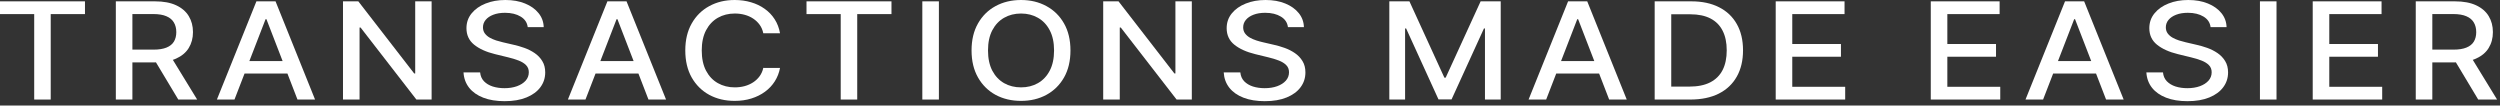 <svg width="521" height="22" viewBox="0 0 521 22" fill="none" xmlns="http://www.w3.org/2000/svg">
<rect x="0" y="0" width="521" height="22" fill="#333333" stroke="none"/>
<path d="M503.443 20.745V0.28H511.599C513.372 0.28 514.843 0.553 516.012 1.099C517.189 1.645 518.068 2.402 518.649 3.368C519.23 4.327 519.521 5.436 519.521 6.695C519.521 7.948 519.226 9.05 518.638 10.003C518.057 10.949 517.178 11.685 516.001 12.211C514.832 12.738 513.361 13.001 511.588 13.001H505.41V10.343H511.275C512.393 10.343 513.301 10.199 514.001 9.913C514.709 9.626 515.227 9.21 515.554 8.664C515.882 8.118 516.046 7.461 516.046 6.695C516.046 5.922 515.878 5.253 515.543 4.687C515.215 4.12 514.698 3.687 513.99 3.388C513.29 3.081 512.37 2.928 511.231 2.928H506.896V20.745H503.443ZM514.739 11.512L520.392 20.745H516.459L510.918 11.512H514.739Z" fill="white"/>
<path d="M481.97 20.745V0.28H496.315V2.938H485.422V9.173H495.567V11.822H485.422V18.087H496.449V20.745H481.97Z" fill="white"/>
<path d="M474.425 0.28V20.745H470.973V0.28H474.425Z" fill="white"/>
<path d="M460.688 5.656C460.569 4.71 460.078 3.977 459.214 3.458C458.35 2.931 457.262 2.668 455.951 2.668C455.013 2.668 454.201 2.801 453.516 3.068C452.83 3.328 452.298 3.687 451.918 4.147C451.546 4.6 451.359 5.116 451.359 5.696C451.359 6.182 451.486 6.602 451.739 6.955C452 7.308 452.339 7.605 452.756 7.844C453.18 8.078 453.635 8.274 454.119 8.434C454.603 8.587 455.069 8.714 455.515 8.814L457.75 9.333C458.48 9.493 459.228 9.71 459.996 9.983C460.763 10.256 461.474 10.616 462.13 11.062C462.785 11.508 463.314 12.061 463.716 12.721C464.126 13.38 464.331 14.17 464.331 15.089C464.331 16.248 463.995 17.278 463.325 18.177C462.662 19.076 461.698 19.786 460.431 20.305C459.173 20.825 457.649 21.085 455.862 21.085C454.149 21.085 452.667 20.842 451.415 20.355C450.164 19.869 449.184 19.18 448.477 18.287C447.769 17.388 447.378 16.322 447.304 15.089H450.767C450.834 15.829 451.102 16.445 451.572 16.938C452.048 17.424 452.655 17.787 453.393 18.027C454.138 18.26 454.953 18.377 455.839 18.377C456.815 18.377 457.683 18.24 458.443 17.967C459.21 17.687 459.813 17.301 460.253 16.808C460.692 16.308 460.912 15.726 460.912 15.059C460.912 14.453 460.718 13.957 460.331 13.57C459.951 13.184 459.433 12.864 458.778 12.611C458.13 12.358 457.396 12.135 456.577 11.941L453.873 11.282C452.041 10.836 450.588 10.179 449.516 9.313C448.451 8.447 447.918 7.301 447.918 5.876C447.918 4.697 448.276 3.667 448.991 2.788C449.706 1.909 450.674 1.226 451.896 0.739C453.117 0.246 454.495 0 456.029 0C457.579 0 458.945 0.243 460.13 0.729C461.321 1.216 462.26 1.885 462.945 2.738C463.63 3.584 463.988 4.557 464.018 5.656H460.688Z" fill="white"/>
<path d="M425.78 20.745H422.115L430.349 0.28H434.338L442.572 20.745H438.907L432.438 3.997H432.26L425.78 20.745ZM426.394 12.731H438.282V15.329H426.394V12.731Z" fill="white"/>
<path d="M402.374 20.745V0.28H416.719V2.938H405.826V9.173H415.97V11.822H405.826V18.087H416.853V20.745H402.374Z" fill="white"/>
<path d="M370.057 20.745V0.28H384.402V2.938H373.509V9.173H383.654V11.822H373.509V18.087H384.536V20.745H370.057Z" fill="white"/>
<path d="M352.242 20.745H344.834V0.28H352.476C354.718 0.28 356.644 0.689 358.253 1.509C359.861 2.322 361.094 3.491 361.951 5.016C362.815 6.535 363.247 8.357 363.247 10.482C363.247 12.614 362.811 14.446 361.94 15.979C361.075 17.511 359.824 18.69 358.186 19.516C356.547 20.335 354.566 20.745 352.242 20.745ZM348.287 18.047H352.052C353.795 18.047 355.243 17.754 356.398 17.168C357.552 16.575 358.416 15.719 358.99 14.6C359.563 13.474 359.85 12.101 359.85 10.482C359.85 8.877 359.563 7.515 358.99 6.395C358.424 5.276 357.579 4.427 356.454 3.847C355.329 3.268 353.933 2.978 352.264 2.978H348.287V18.047Z" fill="white"/>
<path d="M322.221 20.745H318.556L326.79 0.28H330.779L339.013 20.745H335.349L328.88 3.997H328.701L322.221 20.745ZM322.835 12.731H334.723V15.329H322.835V12.731Z" fill="white"/>
<path d="M289.535 0.28H293.725L301.009 16.188H301.277L308.562 0.28H312.751V20.745H309.467V5.936H309.254L302.506 20.715H299.78L293.032 5.926H292.82V20.745H289.535V0.28Z" fill="white"/>
<path d="M268.407 5.656C268.288 4.71 267.796 3.977 266.932 3.458C266.068 2.931 264.981 2.668 263.67 2.668C262.731 2.668 261.92 2.801 261.234 3.068C260.549 3.328 260.017 3.687 259.637 4.147C259.264 4.6 259.078 5.116 259.078 5.696C259.078 6.182 259.205 6.602 259.458 6.955C259.719 7.308 260.058 7.605 260.475 7.844C260.899 8.078 261.353 8.274 261.838 8.434C262.322 8.587 262.787 8.714 263.234 8.814L265.469 9.333C266.199 9.493 266.947 9.71 267.714 9.983C268.482 10.256 269.193 10.616 269.848 11.062C270.504 11.508 271.033 12.061 271.435 12.721C271.844 13.38 272.049 14.17 272.049 15.089C272.049 16.248 271.714 17.278 271.044 18.177C270.381 19.076 269.416 19.786 268.15 20.305C266.891 20.825 265.368 21.085 263.581 21.085C261.867 21.085 260.385 20.842 259.134 20.355C257.883 19.869 256.903 19.18 256.196 18.287C255.488 17.388 255.097 16.322 255.022 15.089H258.486C258.553 15.829 258.821 16.445 259.29 16.938C259.767 17.424 260.374 17.787 261.111 18.027C261.856 18.26 262.672 18.377 263.558 18.377C264.534 18.377 265.402 18.24 266.161 17.967C266.929 17.687 267.532 17.301 267.971 16.808C268.411 16.308 268.63 15.726 268.63 15.059C268.63 14.453 268.437 13.957 268.05 13.57C267.67 13.184 267.152 12.864 266.497 12.611C265.849 12.358 265.115 12.135 264.296 11.941L261.592 11.282C259.76 10.836 258.307 10.179 257.235 9.313C256.169 8.447 255.637 7.301 255.637 5.876C255.637 4.697 255.994 3.667 256.709 2.788C257.425 1.909 258.393 1.226 259.614 0.739C260.836 0.246 262.214 0 263.748 0C265.297 0 266.664 0.243 267.848 0.729C269.04 1.216 269.979 1.885 270.664 2.738C271.349 3.584 271.707 4.557 271.736 5.656H268.407Z" fill="white"/>
<path d="M248.375 0.28V20.745H245.202L233.571 5.736H233.359V20.745H229.907V0.28H233.102L244.744 15.309H244.956V0.28H248.375Z" fill="white"/>
<path d="M223.085 10.512C223.085 12.698 222.638 14.576 221.745 16.148C220.851 17.714 219.626 18.92 218.069 19.766C216.52 20.605 214.758 21.025 212.784 21.025C210.803 21.025 209.034 20.605 207.477 19.766C205.928 18.92 204.707 17.711 203.813 16.139C202.919 14.566 202.472 12.691 202.472 10.512C202.472 8.327 202.919 6.452 203.813 4.887C204.707 3.314 205.928 2.108 207.477 1.269C209.034 0.423 210.803 0 212.784 0C214.758 0 216.52 0.423 218.069 1.269C219.626 2.108 220.851 3.314 221.745 4.887C222.638 6.452 223.085 8.327 223.085 10.512ZM219.667 10.512C219.667 8.847 219.365 7.445 218.762 6.306C218.166 5.16 217.346 4.294 216.304 3.707C215.268 3.114 214.095 2.818 212.784 2.818C211.466 2.818 210.289 3.114 209.254 3.707C208.219 4.294 207.399 5.16 206.796 6.306C206.2 7.445 205.902 8.847 205.902 10.512C205.902 12.178 206.2 13.584 206.796 14.729C207.399 15.869 208.219 16.735 209.254 17.328C210.289 17.914 211.466 18.207 212.784 18.207C214.095 18.207 215.268 17.914 216.304 17.328C217.346 16.735 218.166 15.869 218.762 14.729C219.365 13.584 219.667 12.178 219.667 10.512Z" fill="white"/>
<path d="M195.666 0.28V20.745H192.213V0.28H195.666Z" fill="white"/>
<path d="M168.076 2.938V0.28H185.784V2.938H178.645V20.745H175.204V2.938H168.076Z" fill="white"/>
<path d="M162.556 6.935H159.07C158.936 6.269 158.686 5.683 158.321 5.176C157.956 4.67 157.509 4.24 156.981 3.887C156.452 3.534 155.86 3.268 155.204 3.088C154.556 2.908 153.867 2.818 153.137 2.818C151.819 2.818 150.638 3.114 149.596 3.707C148.56 4.3 147.741 5.17 147.138 6.316C146.542 7.461 146.244 8.86 146.244 10.512C146.244 12.178 146.542 13.584 147.138 14.729C147.741 15.875 148.564 16.741 149.607 17.328C150.65 17.914 151.823 18.207 153.126 18.207C153.849 18.207 154.534 18.12 155.182 17.947C155.837 17.767 156.429 17.504 156.958 17.158C157.487 16.811 157.934 16.388 158.299 15.889C158.671 15.382 158.928 14.803 159.07 14.15L162.556 14.16C162.369 15.166 162.008 16.092 161.472 16.938C160.943 17.777 160.262 18.503 159.427 19.116C158.601 19.723 157.655 20.192 156.59 20.525C155.524 20.858 154.363 21.025 153.104 21.025C151.123 21.025 149.357 20.605 147.808 19.766C146.259 18.92 145.037 17.711 144.143 16.139C143.257 14.566 142.814 12.691 142.814 10.512C142.814 8.327 143.261 6.452 144.155 4.887C145.048 3.314 146.27 2.108 147.819 1.269C149.368 0.423 151.13 0 153.104 0C154.318 0 155.45 0.157 156.5 0.47C157.558 0.776 158.508 1.229 159.349 1.829C160.191 2.422 160.887 3.148 161.438 4.007C161.99 4.86 162.362 5.836 162.556 6.935Z" fill="white"/>
<path d="M122.013 20.745H118.349L126.583 0.28H130.571L138.805 20.745H135.141L128.672 3.997H128.493L122.013 20.745ZM122.628 12.731H134.515V15.329H122.628V12.731Z" fill="white"/>
<path d="M109.98 5.656C109.861 4.71 109.37 3.977 108.506 3.458C107.642 2.931 106.554 2.668 105.243 2.668C104.305 2.668 103.493 2.801 102.808 3.068C102.122 3.328 101.59 3.687 101.21 4.147C100.838 4.6 100.651 5.116 100.651 5.696C100.651 6.182 100.778 6.602 101.031 6.955C101.292 7.308 101.631 7.605 102.048 7.844C102.472 8.078 102.927 8.274 103.411 8.434C103.895 8.587 104.361 8.714 104.807 8.814L107.042 9.333C107.772 9.493 108.52 9.71 109.288 9.983C110.055 10.256 110.766 10.616 111.422 11.062C112.077 11.508 112.606 12.061 113.008 12.721C113.418 13.38 113.623 14.17 113.623 15.089C113.623 16.248 113.287 17.278 112.617 18.177C111.954 19.076 110.99 19.786 109.723 20.305C108.465 20.825 106.941 21.085 105.154 21.085C103.441 21.085 101.958 20.842 100.707 20.355C99.456 19.869 98.476 19.18 97.769 18.287C97.061 17.388 96.67 16.322 96.596 15.089H100.059C100.126 15.829 100.394 16.445 100.864 16.938C101.34 17.424 101.947 17.787 102.685 18.027C103.43 18.26 104.245 18.377 105.131 18.377C106.107 18.377 106.975 18.24 107.735 17.967C108.502 17.687 109.105 17.301 109.545 16.808C109.984 16.308 110.204 15.726 110.204 15.059C110.204 14.453 110.01 13.957 109.623 13.57C109.243 13.184 108.725 12.864 108.07 12.611C107.422 12.358 106.688 12.135 105.869 11.941L103.165 11.282C101.333 10.836 99.88 10.179 98.808 9.313C97.743 8.447 97.21 7.301 97.21 5.876C97.21 4.697 97.568 3.667 98.283 2.788C98.998 1.909 99.966 1.226 101.188 0.739C102.409 0.246 103.787 0 105.321 0C106.871 0 108.237 0.243 109.422 0.729C110.613 1.216 111.552 1.885 112.237 2.738C112.922 3.584 113.28 4.557 113.31 5.656H109.98Z" fill="white"/>
<path d="M89.948 0.28V20.745H86.775L75.144 5.736H74.932V20.745H71.48V0.28H74.675L86.317 15.309H86.529V0.28H89.948Z" fill="white"/>
<path d="M48.866 20.745H45.202L53.436 0.28H57.424L65.658 20.745H61.994L55.525 3.997H55.346L48.866 20.745ZM49.481 12.731H61.368V15.329H49.481V12.731Z" fill="white"/>
<path d="M24.139 20.745V0.28H32.295C34.067 0.28 35.538 0.553 36.708 1.099C37.885 1.645 38.763 2.402 39.344 3.368C39.925 4.327 40.216 5.436 40.216 6.695C40.216 7.948 39.922 9.05 39.333 10.003C38.752 10.949 37.873 11.685 36.697 12.211C35.527 12.738 34.056 13.001 32.283 13.001H26.105V10.343H31.971C33.088 10.343 33.996 10.199 34.697 9.913C35.404 9.626 35.922 9.21 36.25 8.664C36.577 8.118 36.741 7.461 36.741 6.695C36.741 5.922 36.574 5.253 36.238 4.687C35.911 4.12 35.393 3.687 34.685 3.388C33.985 3.081 33.066 2.928 31.926 2.928H27.591V20.745H24.139ZM35.434 11.512L41.087 20.745H37.155L31.613 11.512H35.434Z" fill="white"/>
<path d="M0 2.938V0.28H17.708V2.938H10.569V20.745H7.128V2.938H0Z" fill="white"/>
</svg>
